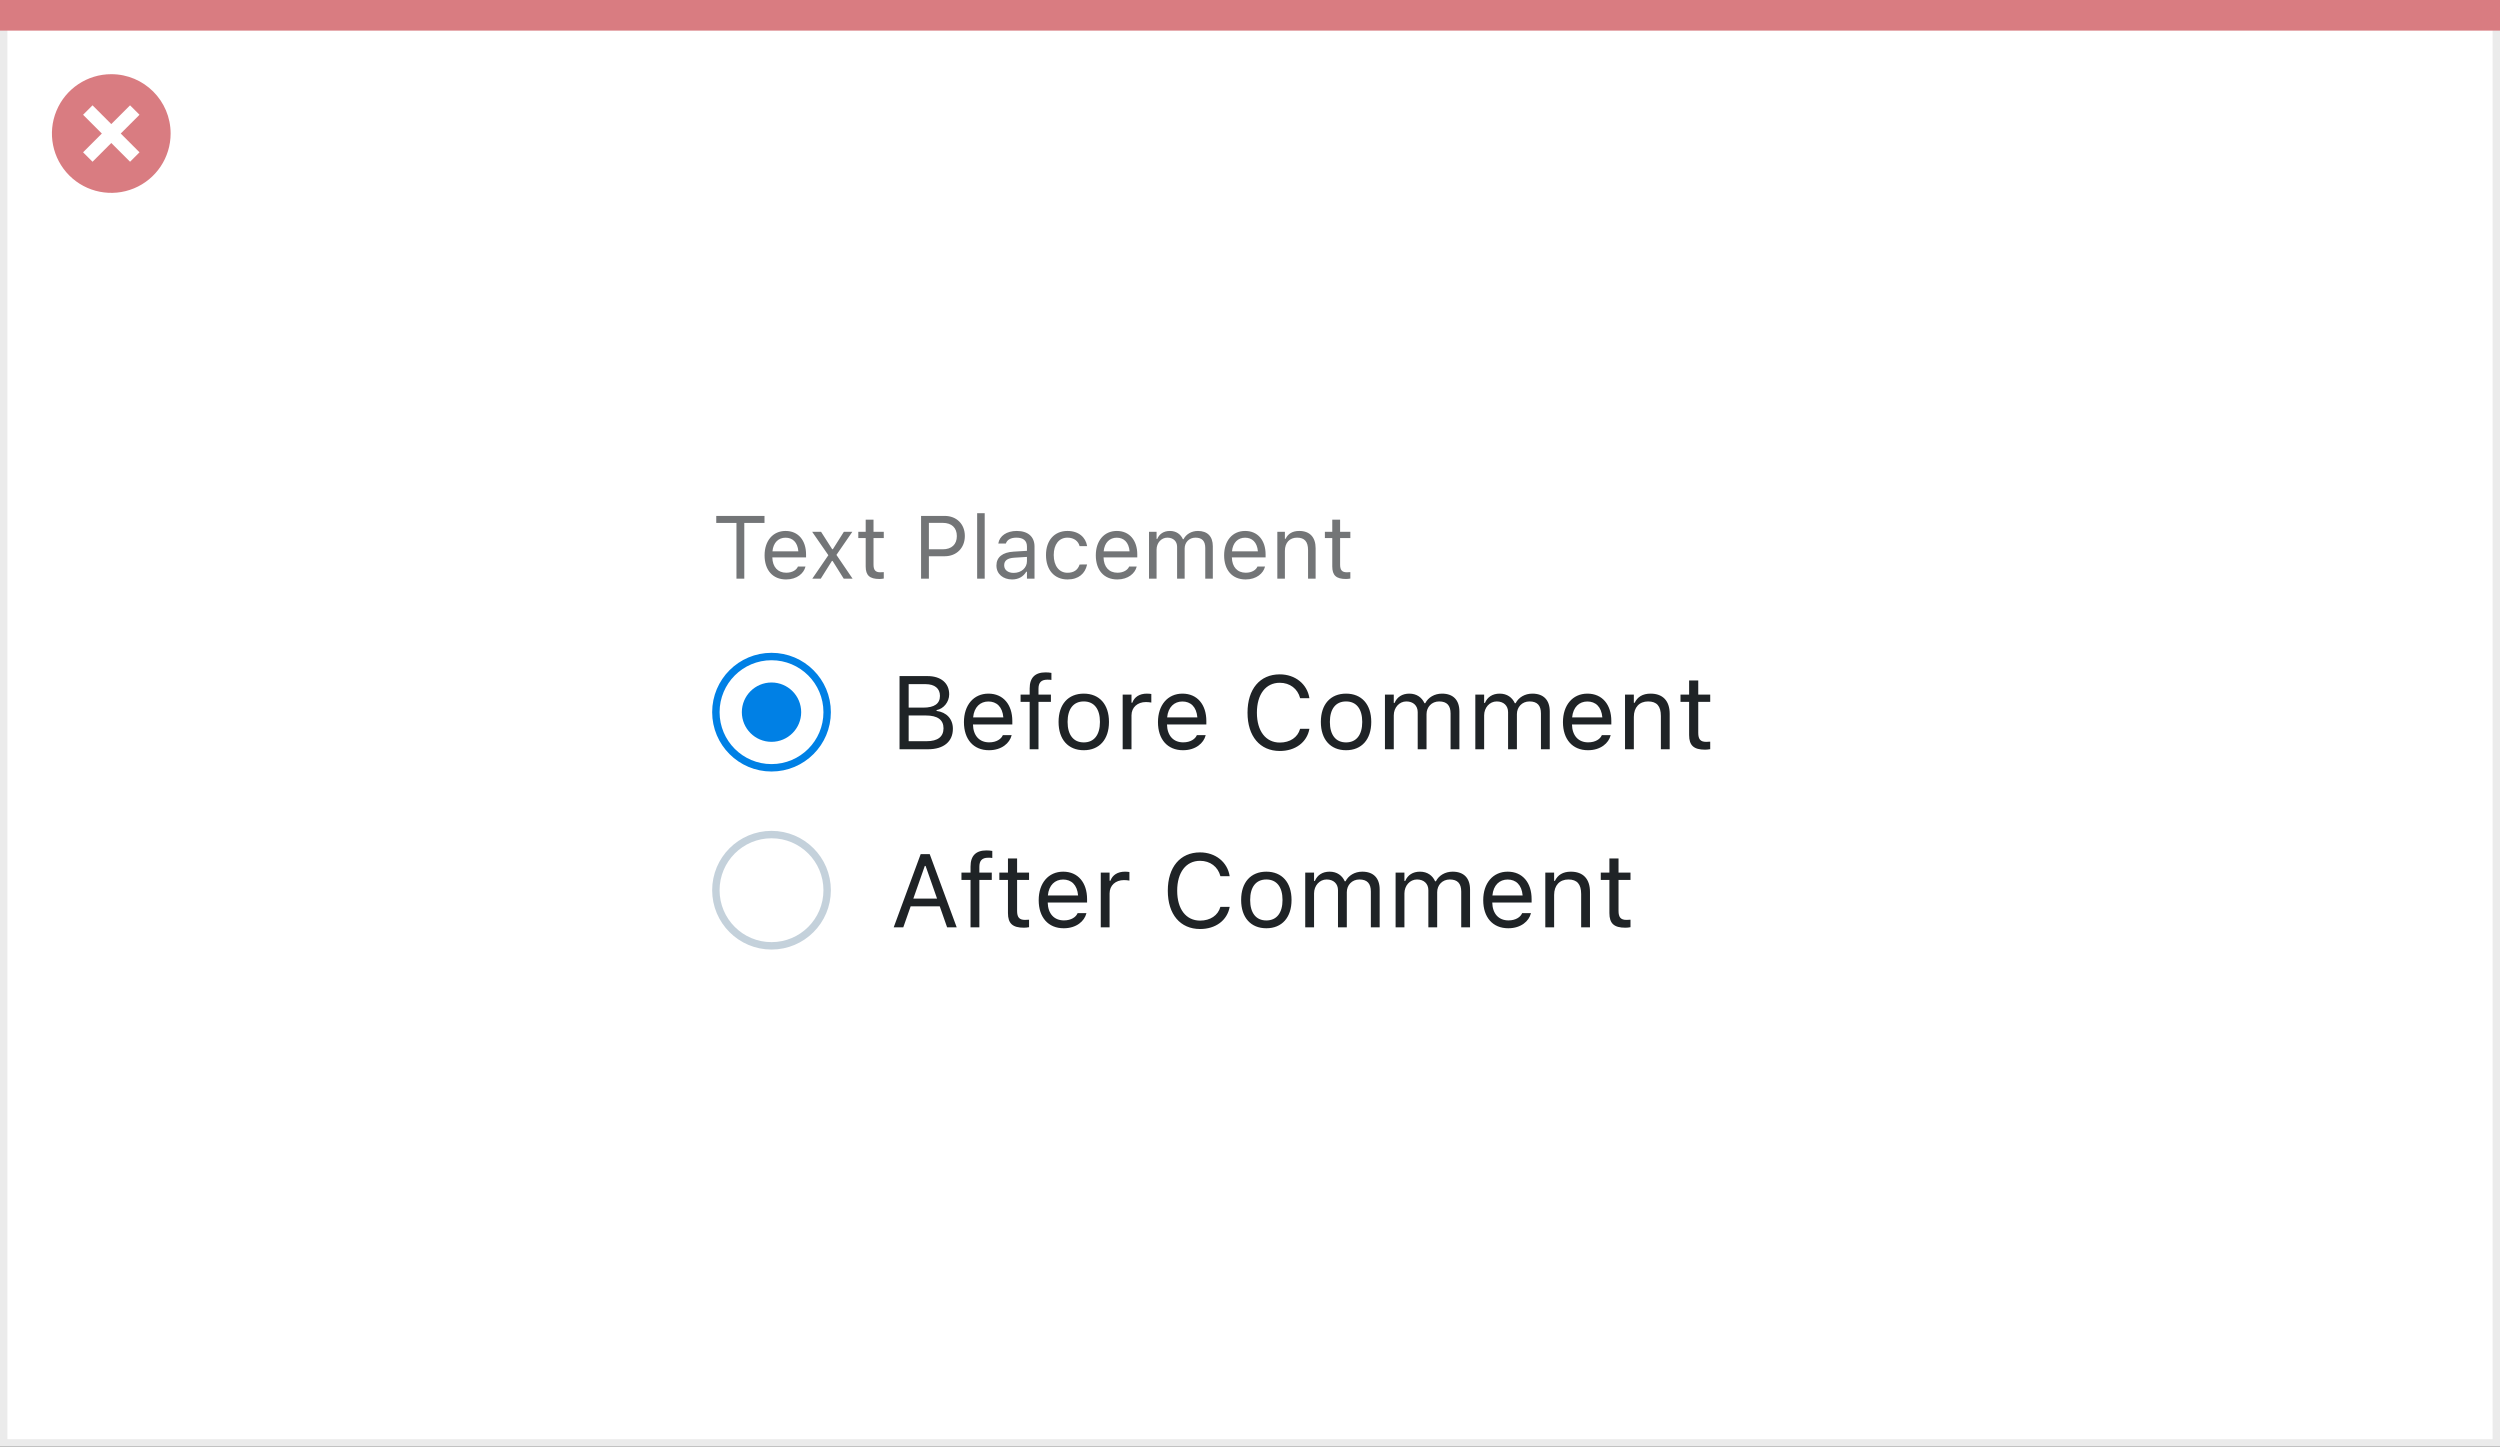 <svg width="337" height="195" viewBox="0 0 337 195" fill="none" xmlns="http://www.w3.org/2000/svg">
<rect x="0" y="0" width="337" height="195" fill="#333333" stroke="none"/>
<rect x="0.5" y="0.5" width="336" height="194" fill="white" stroke="#EBEBEB"/>
<path d="M0 0H337V4.127H0V0Z" fill="#D97C81"/>
<path d="M15.003 10C11.767 9.999 8.849 11.947 7.61 14.937C6.371 17.926 7.055 21.367 9.342 23.656C11.63 25.944 15.071 26.629 18.061 25.391C21.051 24.153 23 21.236 23 18C23.001 13.582 19.42 10.001 15.003 10ZM18.806 20.531L17.532 21.804L15.002 19.274L12.473 21.804L11.199 20.531L13.729 18.001L11.199 15.471L12.473 14.197L15.002 16.727L17.532 14.197L18.806 15.471L16.276 18.001L18.806 20.531Z" fill="#D97C81"/>
<path d="M99.275 78H100.33V70.494H103.055V69.545H96.551V70.494H99.275V78ZM105.961 78.111C107.449 78.111 108.352 77.268 108.568 76.412L108.58 76.365H107.561L107.537 76.418C107.367 76.799 106.84 77.203 105.984 77.203C104.859 77.203 104.139 76.441 104.109 75.135H108.656V74.736C108.656 72.85 107.613 71.572 105.896 71.572C104.18 71.572 103.066 72.908 103.066 74.859V74.865C103.066 76.846 104.156 78.111 105.961 78.111ZM105.891 72.481C106.822 72.481 107.514 73.072 107.619 74.32H104.127C104.238 73.119 104.953 72.481 105.891 72.481ZM109.5 78H110.643L112.143 75.615H112.236L113.73 78H114.926L112.752 74.801L114.896 71.684H113.754L112.271 74.033H112.178L110.678 71.684H109.477L111.662 74.842L109.5 78ZM118.541 78.047C118.74 78.047 118.934 78.023 119.133 77.988V77.121C118.945 77.139 118.846 77.144 118.664 77.144C118.008 77.144 117.75 76.846 117.75 76.102V72.527H119.133V71.684H117.75V70.049H116.695V71.684H115.699V72.527H116.695V76.359C116.695 77.566 117.24 78.047 118.541 78.047ZM124.16 78H125.215V74.982H127.348C128.936 74.982 130.061 73.863 130.061 72.258V72.246C130.061 70.641 128.936 69.545 127.348 69.545H124.16V78ZM127.078 70.482C128.285 70.482 128.982 71.144 128.982 72.258V72.269C128.982 73.383 128.285 74.045 127.078 74.045H125.215V70.482H127.078ZM131.719 78H132.738V69.176H131.719V78ZM136.43 78.111C137.279 78.111 137.941 77.742 138.34 77.068H138.434V78H139.453V73.676C139.453 72.363 138.592 71.572 137.051 71.572C135.703 71.572 134.742 72.24 134.578 73.231L134.572 73.266H135.592L135.598 73.248C135.762 72.756 136.26 72.475 137.016 72.475C137.959 72.475 138.434 72.897 138.434 73.676V74.25L136.623 74.361C135.152 74.449 134.32 75.1 134.32 76.225V76.236C134.32 77.385 135.229 78.111 136.43 78.111ZM135.363 76.213V76.201C135.363 75.574 135.785 75.234 136.746 75.176L138.434 75.07V75.644C138.434 76.547 137.678 77.227 136.641 77.227C135.908 77.227 135.363 76.852 135.363 76.213ZM143.9 78.111C145.418 78.111 146.268 77.297 146.525 76.154L146.537 76.09L145.529 76.096L145.518 76.131C145.283 76.834 144.744 77.209 143.895 77.209C142.77 77.209 142.043 76.277 142.043 74.824V74.812C142.043 73.389 142.758 72.475 143.895 72.475C144.803 72.475 145.365 72.978 145.523 73.6L145.529 73.617H146.543L146.537 73.582C146.35 72.457 145.43 71.572 143.895 71.572C142.125 71.572 141 72.85 141 74.812V74.824C141 76.828 142.131 78.111 143.9 78.111ZM150.609 78.111C152.098 78.111 153 77.268 153.217 76.412L153.229 76.365H152.209L152.186 76.418C152.016 76.799 151.488 77.203 150.633 77.203C149.508 77.203 148.787 76.441 148.758 75.135H153.305V74.736C153.305 72.85 152.262 71.572 150.545 71.572C148.828 71.572 147.715 72.908 147.715 74.859V74.865C147.715 76.846 148.805 78.111 150.609 78.111ZM150.539 72.481C151.471 72.481 152.162 73.072 152.268 74.32H148.775C148.887 73.119 149.602 72.481 150.539 72.481ZM154.887 78H155.906V74.086C155.906 73.195 156.533 72.475 157.359 72.475C158.156 72.475 158.672 72.961 158.672 73.711V78H159.691V73.939C159.691 73.137 160.271 72.475 161.15 72.475C162.041 72.475 162.469 72.938 162.469 73.869V78H163.488V73.635C163.488 72.311 162.768 71.572 161.479 71.572C160.605 71.572 159.885 72.012 159.545 72.68H159.451C159.158 72.023 158.561 71.572 157.705 71.572C156.879 71.572 156.281 71.965 156 72.644H155.906V71.684H154.887V78ZM167.906 78.111C169.395 78.111 170.297 77.268 170.514 76.412L170.525 76.365H169.506L169.482 76.418C169.312 76.799 168.785 77.203 167.93 77.203C166.805 77.203 166.084 76.441 166.055 75.135H170.602V74.736C170.602 72.85 169.559 71.572 167.842 71.572C166.125 71.572 165.012 72.908 165.012 74.859V74.865C165.012 76.846 166.102 78.111 167.906 78.111ZM167.836 72.481C168.768 72.481 169.459 73.072 169.564 74.32H166.072C166.184 73.119 166.898 72.481 167.836 72.481ZM172.184 78H173.203V74.262C173.203 73.154 173.842 72.475 174.85 72.475C175.857 72.475 176.326 73.019 176.326 74.156V78H177.346V73.91C177.346 72.41 176.555 71.572 175.137 71.572C174.205 71.572 173.613 71.965 173.297 72.633H173.203V71.684H172.184V78ZM181.436 78.047C181.635 78.047 181.828 78.023 182.027 77.988V77.121C181.84 77.139 181.74 77.144 181.559 77.144C180.902 77.144 180.645 76.846 180.645 76.102V72.527H182.027V71.684H180.645V70.049H179.59V71.684H178.594V72.527H179.59V76.359C179.59 77.566 180.135 78.047 181.436 78.047Z" fill="#737577"/>
<circle cx="104" cy="96" r="7.5" fill="white" stroke="#0080E5"/>
<circle cx="104" cy="96" r="4" fill="#0080E5"/>
<path d="M121.258 101H125.106C127.205 101 128.449 99.968 128.449 98.238V98.225C128.449 96.926 127.595 96.003 126.248 95.832V95.723C127.198 95.552 127.95 94.622 127.95 93.603V93.59C127.95 92.086 126.843 91.136 125.031 91.136H121.258V101ZM124.771 92.223C125.995 92.223 126.706 92.804 126.706 93.802V93.815C126.706 94.855 125.947 95.388 124.457 95.388H122.488V92.223H124.771ZM124.806 96.447C126.378 96.447 127.185 97.028 127.185 98.163V98.177C127.185 99.311 126.405 99.913 124.922 99.913H122.488V96.447H124.806ZM133.316 101.13C135.053 101.13 136.105 100.146 136.358 99.147L136.372 99.093H135.183L135.155 99.154C134.957 99.599 134.342 100.07 133.344 100.07C132.031 100.07 131.19 99.182 131.156 97.657H136.461V97.192C136.461 94.991 135.244 93.501 133.241 93.501C131.238 93.501 129.939 95.06 129.939 97.336V97.343C129.939 99.653 131.211 101.13 133.316 101.13ZM133.234 94.561C134.321 94.561 135.128 95.251 135.251 96.707H131.177C131.307 95.306 132.141 94.561 133.234 94.561ZM138.799 101H139.988V94.615H141.663V93.631H139.988V92.845C139.988 92.038 140.33 91.621 141.178 91.621C141.39 91.621 141.588 91.628 141.731 91.655V90.705C141.485 90.657 141.226 90.637 140.938 90.637C139.537 90.637 138.799 91.341 138.799 92.811V93.631H137.575V94.615H138.799V101ZM146.093 101.13C148.191 101.13 149.49 99.681 149.49 97.322V97.309C149.49 94.943 148.191 93.501 146.093 93.501C143.994 93.501 142.695 94.943 142.695 97.309V97.322C142.695 99.681 143.994 101.13 146.093 101.13ZM146.093 100.077C144.698 100.077 143.912 99.059 143.912 97.322V97.309C143.912 95.565 144.698 94.554 146.093 94.554C147.487 94.554 148.273 95.565 148.273 97.309V97.322C148.273 99.059 147.487 100.077 146.093 100.077ZM151.336 101H152.525V96.434C152.525 95.353 153.332 94.636 154.467 94.636C154.727 94.636 154.952 94.663 155.198 94.704V93.549C155.082 93.528 154.829 93.501 154.604 93.501C153.605 93.501 152.915 93.952 152.635 94.725H152.525V93.631H151.336V101ZM159.471 101.13C161.207 101.13 162.26 100.146 162.513 99.147L162.526 99.093H161.337L161.31 99.154C161.111 99.599 160.496 100.07 159.498 100.07C158.186 100.07 157.345 99.182 157.311 97.657H162.615V97.192C162.615 94.991 161.398 93.501 159.396 93.501C157.393 93.501 156.094 95.06 156.094 97.336V97.343C156.094 99.653 157.365 101.13 159.471 101.13ZM159.389 94.561C160.476 94.561 161.282 95.251 161.405 96.707H157.331C157.461 95.306 158.295 94.561 159.389 94.561ZM172.521 101.232C174.619 101.232 176.178 100.063 176.506 98.259V98.245H175.262L175.248 98.259C174.94 99.394 173.895 100.098 172.521 100.098C170.62 100.098 169.431 98.546 169.431 96.078V96.064C169.431 93.597 170.62 92.038 172.514 92.038C173.874 92.038 174.927 92.838 175.255 94.103L175.262 94.116H176.499L176.506 94.103C176.212 92.209 174.592 90.903 172.514 90.903C169.834 90.903 168.166 92.886 168.166 96.064V96.078C168.166 99.25 169.841 101.232 172.521 101.232ZM181.448 101.13C183.547 101.13 184.846 99.681 184.846 97.322V97.309C184.846 94.943 183.547 93.501 181.448 93.501C179.35 93.501 178.051 94.943 178.051 97.309V97.322C178.051 99.681 179.35 101.13 181.448 101.13ZM181.448 100.077C180.054 100.077 179.268 99.059 179.268 97.322V97.309C179.268 95.565 180.054 94.554 181.448 94.554C182.843 94.554 183.629 95.565 183.629 97.309V97.322C183.629 99.059 182.843 100.077 181.448 100.077ZM186.691 101H187.881V96.434C187.881 95.394 188.612 94.554 189.576 94.554C190.506 94.554 191.107 95.121 191.107 95.996V101H192.297V96.263C192.297 95.326 192.974 94.554 193.999 94.554C195.038 94.554 195.537 95.094 195.537 96.181V101H196.727V95.907C196.727 94.362 195.886 93.501 194.382 93.501C193.363 93.501 192.522 94.014 192.126 94.793H192.017C191.675 94.027 190.978 93.501 189.979 93.501C189.016 93.501 188.318 93.959 187.99 94.752H187.881V93.631H186.691V101ZM198.873 101H200.062V96.434C200.062 95.394 200.794 94.554 201.758 94.554C202.688 94.554 203.289 95.121 203.289 95.996V101H204.479V96.263C204.479 95.326 205.155 94.554 206.181 94.554C207.22 94.554 207.719 95.094 207.719 96.181V101H208.908V95.907C208.908 94.362 208.067 93.501 206.563 93.501C205.545 93.501 204.704 94.014 204.308 94.793H204.198C203.856 94.027 203.159 93.501 202.161 93.501C201.197 93.501 200.5 93.959 200.172 94.752H200.062V93.631H198.873V101ZM214.062 101.13C215.799 101.13 216.852 100.146 217.104 99.147L217.118 99.093H215.929L215.901 99.154C215.703 99.599 215.088 100.07 214.09 100.07C212.777 100.07 211.937 99.182 211.902 97.657H217.207V97.192C217.207 94.991 215.99 93.501 213.987 93.501C211.984 93.501 210.686 95.06 210.686 97.336V97.343C210.686 99.653 211.957 101.13 214.062 101.13ZM213.98 94.561C215.067 94.561 215.874 95.251 215.997 96.707H211.923C212.053 95.306 212.887 94.561 213.98 94.561ZM219.053 101H220.242V96.639C220.242 95.347 220.987 94.554 222.163 94.554C223.339 94.554 223.886 95.189 223.886 96.516V101H225.075V96.228C225.075 94.478 224.152 93.501 222.498 93.501C221.411 93.501 220.721 93.959 220.352 94.738H220.242V93.631H219.053V101ZM229.847 101.055C230.079 101.055 230.305 101.027 230.537 100.986V99.975C230.318 99.995 230.202 100.002 229.99 100.002C229.225 100.002 228.924 99.653 228.924 98.785V94.615H230.537V93.631H228.924V91.724H227.693V93.631H226.531V94.615H227.693V99.086C227.693 100.494 228.329 101.055 229.847 101.055Z" fill="#1F2326"/>
<circle cx="104" cy="120" r="7.5" fill="white" stroke="#C4D1DB"/>
<path d="M120.472 125H121.764L122.755 122.177H126.679L127.67 125H128.962L125.325 115.136H124.108L120.472 125ZM124.662 116.729H124.771L126.316 121.131H123.117L124.662 116.729ZM130.828 125H132.018V118.615H133.692V117.631H132.018V116.845C132.018 116.038 132.359 115.621 133.207 115.621C133.419 115.621 133.617 115.628 133.761 115.655V114.705C133.515 114.657 133.255 114.637 132.968 114.637C131.566 114.637 130.828 115.341 130.828 116.811V117.631H129.604V118.615H130.828V125ZM138.026 125.055C138.259 125.055 138.484 125.027 138.717 124.986V123.975C138.498 123.995 138.382 124.002 138.17 124.002C137.404 124.002 137.104 123.653 137.104 122.785V118.615H138.717V117.631H137.104V115.724H135.873V117.631H134.711V118.615H135.873V123.086C135.873 124.494 136.509 125.055 138.026 125.055ZM143.393 125.13C145.129 125.13 146.182 124.146 146.435 123.147L146.448 123.093H145.259L145.231 123.154C145.033 123.599 144.418 124.07 143.42 124.07C142.107 124.07 141.267 123.182 141.232 121.657H146.537V121.192C146.537 118.991 145.32 117.501 143.317 117.501C141.314 117.501 140.016 119.06 140.016 121.336V121.343C140.016 123.653 141.287 125.13 143.393 125.13ZM143.311 118.561C144.397 118.561 145.204 119.251 145.327 120.707H141.253C141.383 119.306 142.217 118.561 143.311 118.561ZM148.383 125H149.572V120.434C149.572 119.354 150.379 118.636 151.514 118.636C151.773 118.636 151.999 118.663 152.245 118.704V117.549C152.129 117.528 151.876 117.501 151.65 117.501C150.652 117.501 149.962 117.952 149.682 118.725H149.572V117.631H148.383V125ZM161.774 125.232C163.873 125.232 165.432 124.063 165.76 122.259V122.245H164.516L164.502 122.259C164.194 123.394 163.148 124.098 161.774 124.098C159.874 124.098 158.685 122.546 158.685 120.078V120.064C158.685 117.597 159.874 116.038 161.768 116.038C163.128 116.038 164.181 116.838 164.509 118.103L164.516 118.116H165.753L165.76 118.103C165.466 116.209 163.846 114.903 161.768 114.903C159.088 114.903 157.42 116.886 157.42 120.064V120.078C157.42 123.25 159.095 125.232 161.774 125.232ZM170.702 125.13C172.801 125.13 174.1 123.681 174.1 121.322V121.309C174.1 118.943 172.801 117.501 170.702 117.501C168.604 117.501 167.305 118.943 167.305 121.309V121.322C167.305 123.681 168.604 125.13 170.702 125.13ZM170.702 124.077C169.308 124.077 168.521 123.059 168.521 121.322V121.309C168.521 119.565 169.308 118.554 170.702 118.554C172.097 118.554 172.883 119.565 172.883 121.309V121.322C172.883 123.059 172.097 124.077 170.702 124.077ZM175.945 125H177.135V120.434C177.135 119.395 177.866 118.554 178.83 118.554C179.76 118.554 180.361 119.121 180.361 119.996V125H181.551V120.263C181.551 119.326 182.228 118.554 183.253 118.554C184.292 118.554 184.791 119.094 184.791 120.181V125H185.98V119.907C185.98 118.362 185.14 117.501 183.636 117.501C182.617 117.501 181.776 118.014 181.38 118.793H181.271C180.929 118.027 180.231 117.501 179.233 117.501C178.27 117.501 177.572 117.959 177.244 118.752H177.135V117.631H175.945V125ZM188.127 125H189.316V120.434C189.316 119.395 190.048 118.554 191.012 118.554C191.941 118.554 192.543 119.121 192.543 119.996V125H193.732V120.263C193.732 119.326 194.409 118.554 195.435 118.554C196.474 118.554 196.973 119.094 196.973 120.181V125H198.162V119.907C198.162 118.362 197.321 117.501 195.817 117.501C194.799 117.501 193.958 118.014 193.562 118.793H193.452C193.11 118.027 192.413 117.501 191.415 117.501C190.451 117.501 189.754 117.959 189.426 118.752H189.316V117.631H188.127V125ZM203.316 125.13C205.053 125.13 206.105 124.146 206.358 123.147L206.372 123.093H205.183L205.155 123.154C204.957 123.599 204.342 124.07 203.344 124.07C202.031 124.07 201.19 123.182 201.156 121.657H206.461V121.192C206.461 118.991 205.244 117.501 203.241 117.501C201.238 117.501 199.939 119.06 199.939 121.336V121.343C199.939 123.653 201.211 125.13 203.316 125.13ZM203.234 118.561C204.321 118.561 205.128 119.251 205.251 120.707H201.177C201.307 119.306 202.141 118.561 203.234 118.561ZM208.307 125H209.496V120.639C209.496 119.347 210.241 118.554 211.417 118.554C212.593 118.554 213.14 119.189 213.14 120.516V125H214.329V120.229C214.329 118.479 213.406 117.501 211.752 117.501C210.665 117.501 209.975 117.959 209.605 118.738H209.496V117.631H208.307V125ZM219.101 125.055C219.333 125.055 219.559 125.027 219.791 124.986V123.975C219.572 123.995 219.456 124.002 219.244 124.002C218.479 124.002 218.178 123.653 218.178 122.785V118.615H219.791V117.631H218.178V115.724H216.947V117.631H215.785V118.615H216.947V123.086C216.947 124.494 217.583 125.055 219.101 125.055Z" fill="#1F2326"/>
</svg>
